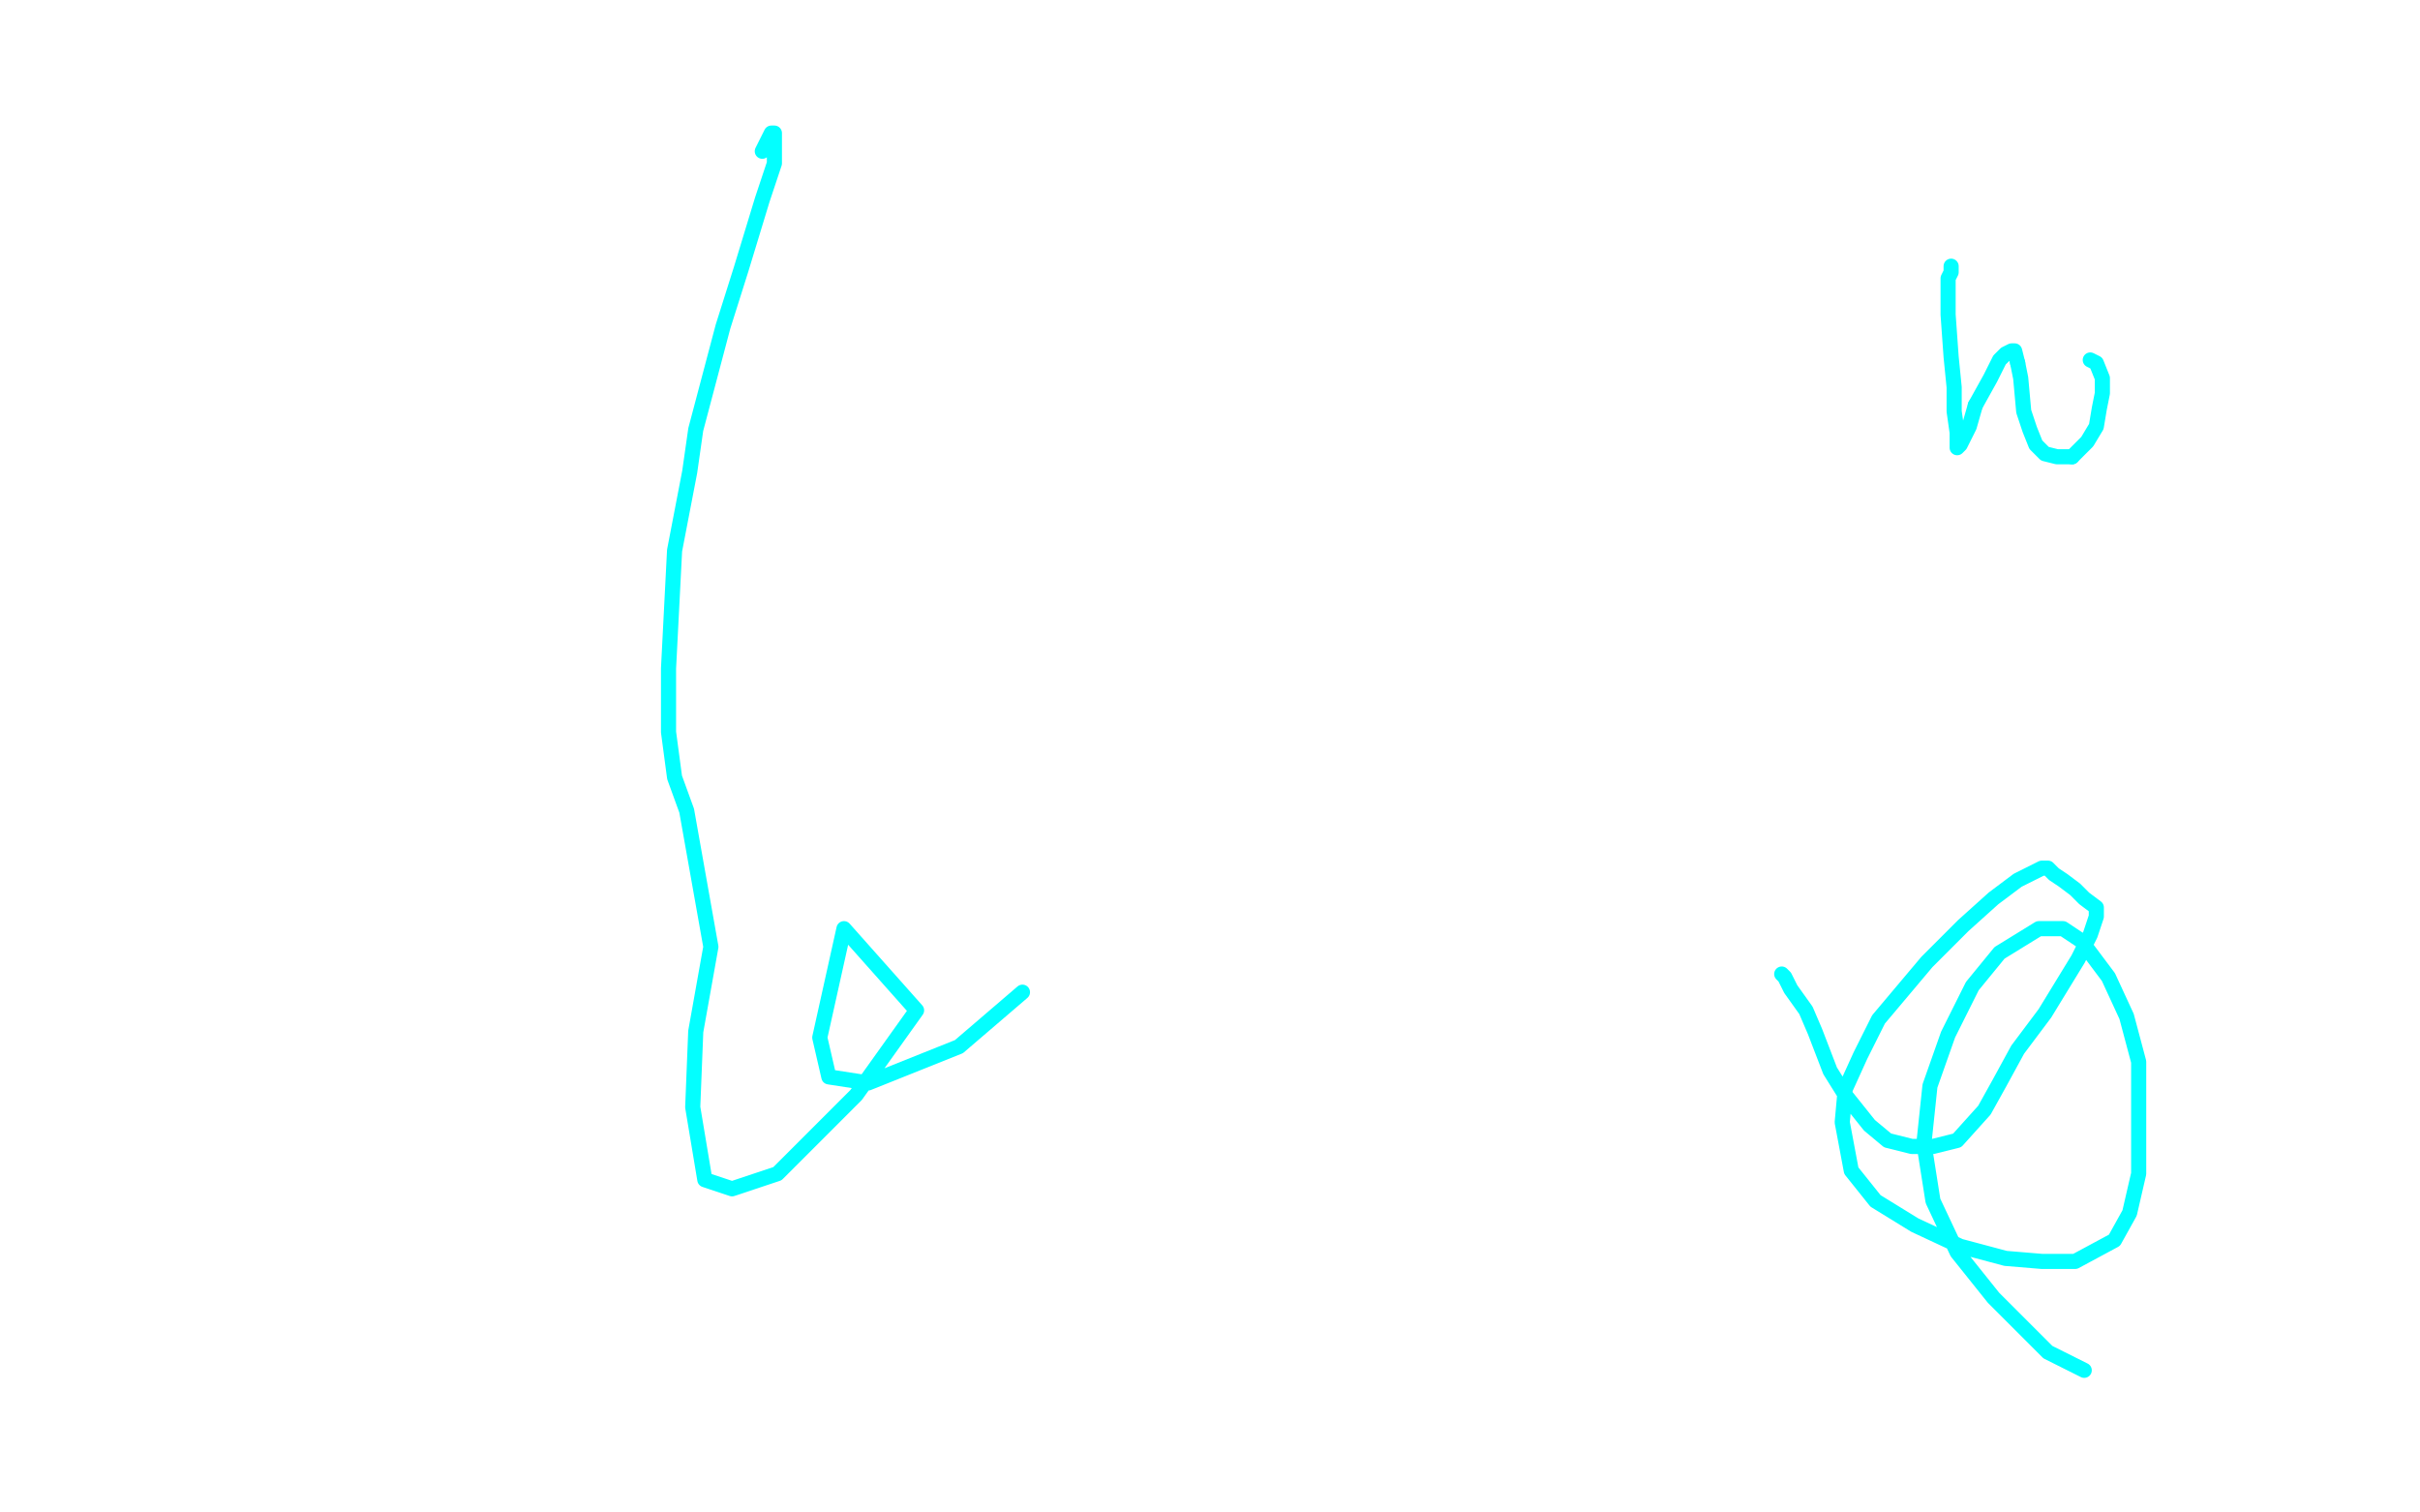 <?xml version="1.0" standalone="no"?>
<!DOCTYPE svg PUBLIC "-//W3C//DTD SVG 1.1//EN"
"http://www.w3.org/Graphics/SVG/1.1/DTD/svg11.dtd">

<svg width="800" height="500" version="1.1" xmlns="http://www.w3.org/2000/svg" xmlns:xlink="http://www.w3.org/1999/xlink" style="stroke-antialiasing: false"><desc>This SVG has been created on https://colorillo.com/</desc><rect x='0' y='0' width='800' height='500' style='fill: rgb(255,255,255); stroke-width:0' /><polyline points="589,322 590,323 590,323 591,325 591,325 592,327 592,327 597,334 597,334 600,341 600,341 605,354 605,354 610,362 610,362 618,372 624,377 632,379 639,379 647,377 656,367 661,358 667,347 676,335 687,317 691,309 693,303 693,300 689,297 686,294 682,291 679,289 677,287 675,287 667,291 659,297 649,306 637,318 621,337 615,349 610,360 609,371 612,387 620,397 633,405 648,412 663,416 675,417 686,417 699,410 704,401 707,388 707,366 707,351 703,336 697,323 688,311 682,307 674,307 661,315 652,326 644,342 638,359 636,378 639,397 647,414 659,429 677,447 689,453" style="fill: none; stroke: #03ffff; stroke-width: 5; stroke-linejoin: round; stroke-linecap: round; stroke-antialiasing: false; stroke-antialias: 0; opacity: 1.0"/>
<polyline points="252,50 255,44 255,44 256,44 256,44 256,46 256,46 256,54 256,54 252,66 252,66 245,89 245,89 239,108 239,108 230,142 228,156 223,182 221,221 221,242 223,257 227,268 235,313 230,341 229,366 233,390 242,393 257,388 283,362 303,334 279,307 271,343 274,356 287,358 317,346 338,328" style="fill: none; stroke: #03ffff; stroke-width: 5; stroke-linejoin: round; stroke-linecap: round; stroke-antialiasing: false; stroke-antialias: 0; opacity: 1.0"/>
<polyline points="645,88 645,89 645,89 645,90 645,90 644,92 644,92 644,100 644,100 644,104 644,104 645,118 645,118 646,128 646,128 646,136 647,143 647,147 647,148 648,147 651,141 653,134" style="fill: none; stroke: #03ffff; stroke-width: 5; stroke-linejoin: round; stroke-linecap: round; stroke-antialiasing: false; stroke-antialias: 0; opacity: 1.0"/>
<polyline points="667,120 668,125 669,136 671,142 673,147 676,150 680,151 685,151" style="fill: none; stroke: #03ffff; stroke-width: 5; stroke-linejoin: round; stroke-linecap: round; stroke-antialiasing: false; stroke-antialias: 0; opacity: 1.0"/>
<polyline points="653,134 658,125 661,119 663,117 665,116 666,116 667,120" style="fill: none; stroke: #03ffff; stroke-width: 5; stroke-linejoin: round; stroke-linecap: round; stroke-antialiasing: false; stroke-antialias: 0; opacity: 1.0"/>
<polyline points="685,151 690,146 693,141 694,135 695,130 695,125 693,120 691,119" style="fill: none; stroke: #03ffff; stroke-width: 5; stroke-linejoin: round; stroke-linecap: round; stroke-antialiasing: false; stroke-antialias: 0; opacity: 1.0"/>
</svg>

